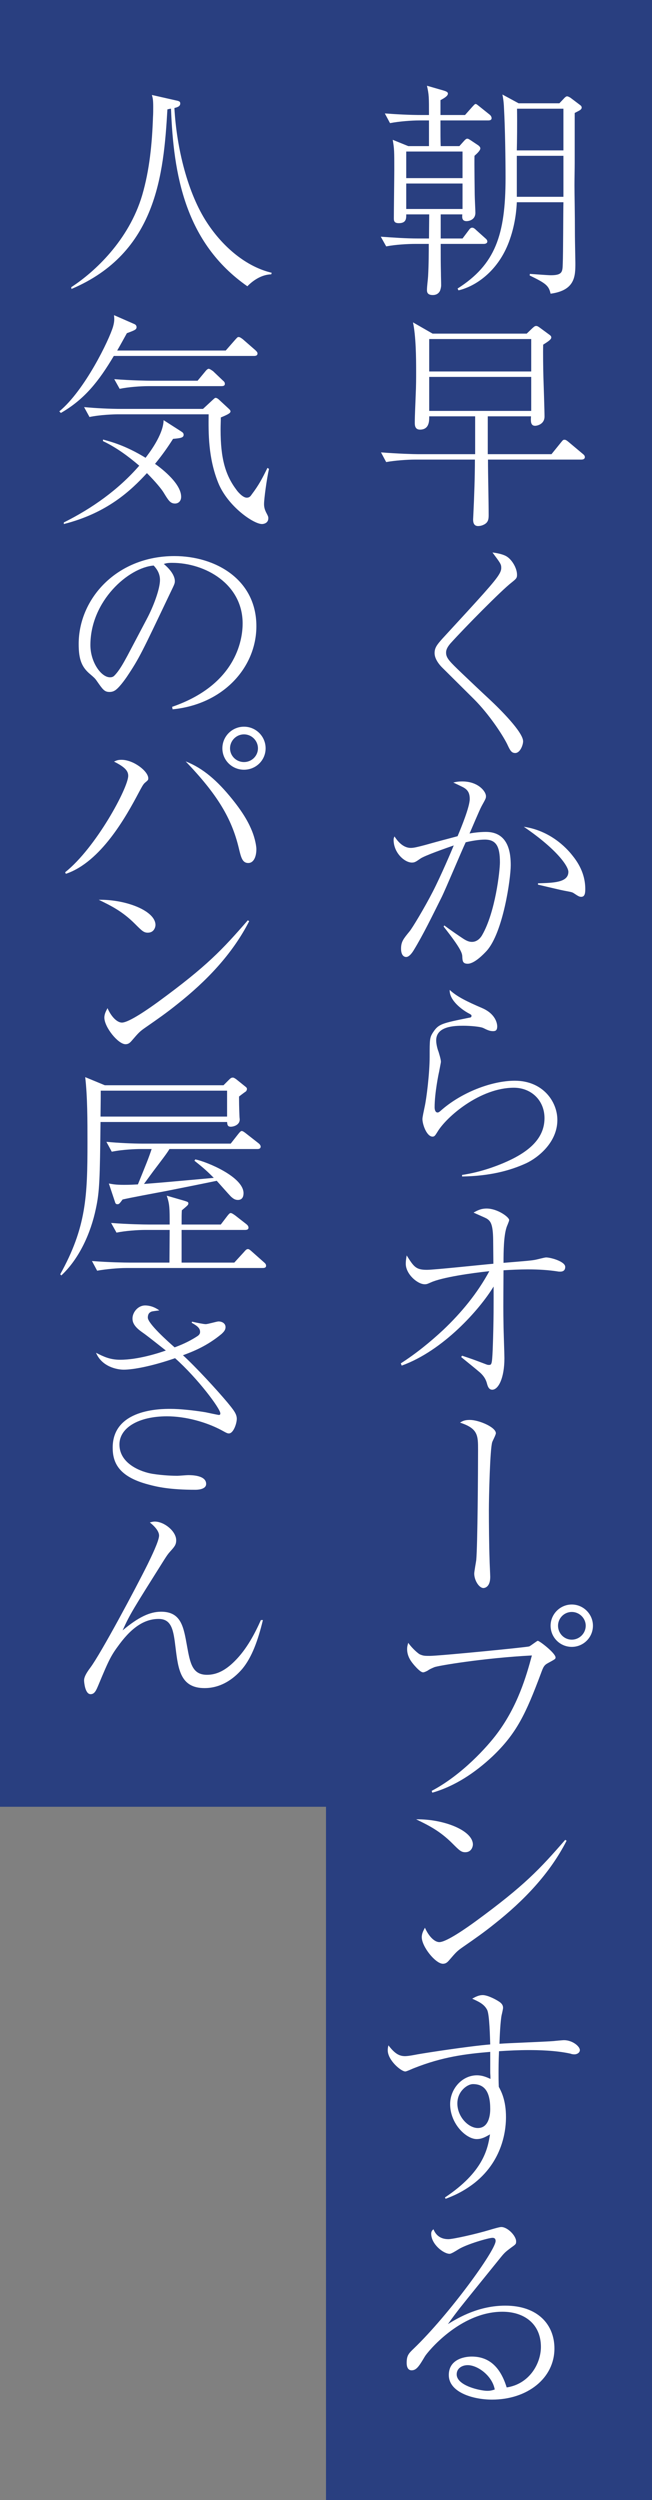 <?xml version="1.0" encoding="UTF-8"?><svg id="_レイヤー_2" xmlns="http://www.w3.org/2000/svg" width="81.189" height="311.158" viewBox="0 0 81.189 311.158"><rect x="0" y="0" width="81.189" height="311.158" fill="#808080" stroke="none"/><defs><style>.cls-1{fill:#fff;}.cls-2{fill:#293f80;}</style></defs><g id="_x2F__x2F_文字"><rect class="cls-2" x="0" width="40.594" height="224.871"/><rect class="cls-2" x="40.594" width="40.594" height="311.158"/><path class="cls-1" d="M60.793,14.989h-5.946c0,1.767,0,2.355.028,3.197h2.328l.505-.562c.196-.224.337-.364.477-.364s.281.112.421.196l.926.617c.196.14.281.28.281.393,0,.28-.477.701-.729.926-.028.981.028,4.599.028,4.823,0,.365.084,1.964.084,2.271,0,.897-.842,1.038-1.094,1.038-.617,0-.561-.505-.533-.842h-2.692v3.001h2.72l.757-1.009c.14-.197.252-.337.449-.337.168,0,.337.14.505.309l1.094.981c.168.141.281.252.281.448,0,.169-.196.281-.421.281h-5.385c0,1.851,0,2.243.028,3.59,0,.42.028,1.121.028,1.57,0,.225-.084.533-.14.673-.196.393-.533.533-.897.533-.673,0-.729-.365-.729-.617,0-.477.112-1.234.14-1.711.084-1.486.084-3.085.084-4.038h-1.683c-.897,0-2.468.084-3.618.309l-.673-1.206c1.571.111,3.113.224,4.684.224h1.318c0-.28.028-2.973.028-3.001h-2.861c0,.478.028,1.094-.926,1.094-.589,0-.617-.308-.617-.616,0-.954.056-5.188.056-6.03,0-2.3,0-2.608-.196-3.729l1.935.785h2.58v-3.197h-1.234c-.897,0-2.468.112-3.618.336l-.645-1.206c1.542.112,3.085.197,4.656.197h.841c0-2.272,0-2.524-.252-3.646l2.132.617c.337.112.477.196.477.364,0,.309-.505.589-.926.813v1.852h3.057l.897-1.01c.168-.169.309-.365.421-.365s.224.112.477.309l1.262,1.01c.112.084.252.253.252.449,0,.252-.252.28-.421.28ZM57.596,18.859h-7.011v3.31h7.011v-3.31ZM57.596,22.841h-7.011v3.169h7.011v-3.169ZM72.236,13.699c-.225.14-.477.252-.673.364v6.198c0,.729-.028,1.907-.028,2.805,0,1.233.056,3.281.056,6.282,0,.421.056,3.197.056,3.365,0,1.627,0,3.422-3.085,3.842-.224-1.009-.589-1.29-2.608-2.271l.028-.196c.421.028,2.244.169,2.608.169,1.458,0,1.458-.449,1.486-1.431.056-1.206.056-6.562.084-7.656h-5.805c-.028.673-.14,2.552-.87,4.627-1.234,3.59-3.758,5.441-5.637,6.114-.224.084-.477.168-.757.225l-.112-.225c4.684-2.973,5.974-6.646,5.974-13.771,0-2.3-.056-6.227-.196-8.723-.028-.729-.112-1.262-.196-1.654l2.019,1.094h5.076l.505-.533c.168-.196.336-.336.449-.336s.336.112.449.196l1.15.869c.112.084.224.168.224.337,0,.112-.056.196-.196.309ZM70.16,13.53h-5.778c.028,1.991,0,4.207-.028,5.188h5.805v-5.188ZM70.16,19.392h-5.805v5.104h5.805v-5.104Z"/><path class="cls-1" d="M72.404,57.201h-11.639c0,1.936.084,5.021.084,6.956,0,.505-.084.897-.617,1.149-.281.141-.561.168-.701.168-.617,0-.617-.616-.617-.841,0-.057.028-.449.028-.562.112-2.299.196-4.823.196-6.871h-7.432c-.982,0-2.552.112-3.618.309l-.645-1.206c2.104.169,4.123.225,4.656.225h7.068v-4.712h-5.721c0,.478.056,1.655-1.15,1.655-.645,0-.645-.589-.645-.87,0-.953.084-2.468.112-3.421.056-1.15.056-2.16.056-2.917,0-1.823-.028-4.432-.393-6.142l2.44,1.402h11.723l.701-.674c.224-.196.309-.28.477-.28.084,0,.168,0,.505.253l1.066.785c.196.14.309.224.309.393,0,.252-.393.505-1.01.897-.028,1.065,0,2.889.028,4.011.028.785.14,4.234.14,4.936,0,.926-.869,1.15-1.178,1.15-.589,0-.533-.646-.505-1.179h-5.385v4.712h7.937l1.178-1.458c.252-.309.281-.337.421-.337.084,0,.168-.028.533.28l1.739,1.459c.14.112.281.224.281.42,0,.253-.252.309-.421.309ZM66.15,42.197h-12.705v4.038h12.705v-4.038ZM66.15,46.909h-12.705v4.234h12.705v-4.234Z"/><path class="cls-1" d="M55.043,83.064c-.112-.112-.926-.926-.926-1.767,0-.646.252-1.01.982-1.823,4.852-5.272,6.535-7.096,7.067-8.021.252-.42.252-.673.252-.785,0-.448-.112-.589-1.094-1.907,1.122.141,1.599.393,1.739.478.673.393,1.318,1.458,1.318,2.299,0,.421-.112.505-.701.982-1.234.953-5.778,5.553-7.6,7.572-.505.589-.533.925-.533,1.149,0,.673.477,1.122,1.935,2.524,1.15,1.094,2.3,2.188,3.478,3.281,1.234,1.149,4.179,4.066,4.179,5.217,0,.448-.365,1.458-.981,1.458-.477,0-.645-.337-1.01-1.122-.589-1.178-2.244-3.702-4.123-5.581l-3.982-3.954Z"/><path class="cls-1" d="M55.324,115.18c.785.589,1.851,1.318,2.412,1.683.449.281.729.365,1.038.365.701,0,1.122-.589,1.262-.842,1.655-2.86,2.216-8.021,2.216-9.059,0-1.963-.449-2.832-1.879-2.832-.729,0-1.683.168-2.384.336-.505,1.065-2.524,5.89-3.001,6.844-1.122,2.243-2.3,4.684-3.506,6.646-.056.084-.477.785-.897.785-.393,0-.645-.364-.645-1.038,0-.869.309-1.233,1.066-2.159.309-.364,1.823-2.86,2.889-4.936,1.01-1.964,2.384-5.188,2.608-5.75-.897.309-3.702,1.29-4.179,1.655-.561.393-.701.477-1.038.477-.897,0-2.272-1.206-2.272-2.833,0-.168.028-.252.112-.421.421.674,1.122,1.431,2.02,1.431.393,0,.841-.112,1.795-.364,2.3-.646,2.384-.646,4.039-1.094.477-1.122,1.514-3.674,1.514-4.628,0-.729-.224-1.178-.926-1.515-.168-.084-.982-.477-1.122-.532.308-.084.617-.141,1.122-.141,1.991,0,2.945,1.262,2.945,1.823,0,.252,0,.28-.533,1.233-.281.505-1.29,2.945-1.514,3.422.281-.056,1.178-.196,2.047-.196,2.917,0,3.085,2.833,3.085,4.15,0,1.684-.954,8.386-3.001,10.658-.365.393-1.514,1.599-2.356,1.599-.617,0-.645-.337-.673-.842,0-.449-.14-1.01-2.328-3.786l.084-.141ZM66.991,109.936c1.907-.056,3.786-.084,3.786-1.431,0-.645-1.318-2.72-5.553-5.608,3.646.532,5.693,3.112,6.086,3.617,1.178,1.459,1.571,2.861,1.571,4.151,0,.616-.112.953-.505.953-.224,0-.337-.056-.926-.448-.337-.225-.561-.141-2.3-.562-.224-.056-1.458-.336-2.159-.505v-.168Z"/><path class="cls-1" d="M57.539,146.231c2.3-.337,4.235-1.094,5.104-1.458,2.861-1.206,5.16-2.861,5.16-5.609,0-2.216-1.655-3.786-3.814-3.786-4.207,0-8.414,3.618-9.535,5.524-.252.394-.337.562-.589.562-.729,0-1.262-1.515-1.262-2.188,0-.253.168-.981.281-1.543.224-.981.617-4.15.617-6.198,0-2.188,0-2.411.449-3.085.673-1.009,1.066-1.094,4.515-1.795.112,0,.252-.056.252-.224,0-.141-.14-.196-.505-.393-.589-.337-2.272-1.487-2.216-2.833.869.813,2.103,1.431,4.067,2.271,1.655.729,1.851,1.907,1.851,2.271,0,.562-.281.589-.533.589-.365,0-.645-.111-1.206-.393-.365-.168-1.599-.28-2.496-.28-1.094,0-3.365.057-3.365,1.823,0,.561.224,1.262.281,1.374.084.28.309.981.309,1.29,0,.112-.196,1.038-.224,1.234-.056.196-.561,2.664-.561,4.431,0,.337.112.646.365.646.056,0,.14,0,.336-.168,2.58-2.328,6.422-3.786,9.283-3.786,3.506,0,5.301,2.607,5.301,4.88,0,2.86-2.496,4.739-3.87,5.385-2.075.953-4.599,1.599-7.993,1.654v-.196Z"/><path class="cls-1" d="M49.911,169.682c1.879-1.206,3.646-2.637,5.301-4.179,2.244-2.132,4.235-4.544,5.721-7.292-2.159.225-5.89.757-7.292,1.402-.393.168-.477.225-.757.225-.897,0-2.356-1.263-2.356-2.553,0-.309.028-.505.112-1.037.897,1.43,1.15,1.795,2.524,1.795.926,0,6.956-.646,8.274-.758,0-.477-.028-2.58-.028-3.001-.028-1.907-.309-2.3-.785-2.608-.168-.111-1.374-.616-1.655-.757.449-.252.897-.505,1.626-.505,1.346,0,2.805,1.065,2.805,1.431,0,.168-.309.813-.337.953-.336,1.066-.365,2.917-.365,4.375,3.057-.252,3.394-.28,3.87-.364.224-.028,1.234-.309,1.43-.309.589,0,2.384.505,2.384,1.178,0,.112,0,.589-.617.589-.084,0-.224,0-.336-.027-1.094-.169-2.3-.253-3.702-.253-1.01,0-2.188.057-3.029.112-.028,4.796-.028,5.021,0,6.759,0,.673.112,3.59.112,4.179,0,2.496-.757,3.927-1.515,3.927-.421,0-.561-.421-.645-.729-.084-.309-.224-.813-.869-1.402-.617-.532-1.571-1.29-2.356-1.935l.112-.169c1.346.449,1.486.505,2.749.982.365.14.421.168.561.168.365,0,.421,0,.505-1.907.14-3.702.112-6.086.112-7.853-1.739,2.86-6.254,7.965-11.443,9.844l-.112-.28Z"/><path class="cls-1" d="M58.521,176.725c1.094,0,3.225.897,3.225,1.654,0,.196-.393.926-.449,1.095-.28.785-.421,6.843-.421,8.525,0,1.57.028,4.459.084,6.03,0,.364.084,1.935.084,2.243,0,1.347-.785,1.374-.841,1.374-.561,0-1.15-.981-1.15-1.795,0-.252.224-1.458.252-1.683.168-1.907.224-11.19.224-13.714,0-1.795,0-2.665-2.244-3.394.309-.196.561-.337,1.234-.337Z"/><path class="cls-1" d="M53.753,222.892c3.786-1.991,6.955-5.525,8.161-7.152,2.552-3.421,3.618-7.095,4.319-9.703-5.946.309-11.639,1.262-12.144,1.458-.449.196-.589.253-.869.449-.336.168-.449.196-.533.196-.309,0-.813-.562-1.066-.842-.336-.393-.925-1.065-.925-2.047,0-.253.028-.421.14-.785.533.757,1.262,1.346,1.43,1.43.449.196.617.196,1.262.196,1.15,0,12.003-1.065,12.368-1.178.196-.084.981-.701,1.066-.701.224,0,2.216,1.543,2.216,2.075,0,.196-.084.225-.897.674-.533.28-.617.477-.926,1.317-1.879,5.021-3.029,7.46-6.03,10.321-2.159,2.02-4.656,3.702-7.488,4.516l-.084-.225ZM71.198,204.97c-1.458,0-2.636-1.178-2.636-2.636,0-1.431,1.178-2.637,2.636-2.637s2.636,1.206,2.636,2.637c0,1.458-1.178,2.636-2.636,2.636ZM71.198,200.623c-.954,0-1.711.785-1.711,1.711,0,.953.757,1.738,1.711,1.738s1.739-.785,1.739-1.738c0-.926-.785-1.711-1.739-1.711Z"/><path class="cls-1" d="M58.886,229.573c0,.196-.14.954-.954.954-.505,0-.729-.225-1.599-1.094-1.542-1.543-2.945-2.244-4.515-3.001,3.394-.057,7.068,1.374,7.068,3.141ZM70.553,229.096c-2.104,4.123-5.357,7.488-8.975,10.349-1.29,1.038-2.412,1.823-3.87,2.833-.813.561-.897.673-1.795,1.711-.196.224-.393.42-.757.42-.926,0-2.636-2.131-2.636-3.31,0-.477.224-.841.393-1.178.505,1.15,1.234,1.795,1.795,1.795.897,0,3.506-1.851,4.543-2.608,6.058-4.431,7.965-6.479,11.134-10.124l.168.112Z"/><path class="cls-1" d="M55.408,273.493c4.768-3.169,5.329-6.029,5.609-7.853-.533.309-1.01.589-1.655.589-1.318,0-3.309-1.907-3.309-4.347,0-1.907,1.486-3.59,3.337-3.59.673,0,1.178.224,1.683.448,0-.448-.028-.617-.028-.813v-2.552c-3.057.252-5.946.617-9.479,2.019-.168.057-.926.421-1.094.421-.533,0-2.188-1.402-2.188-2.636,0-.141,0-.28.084-.617.813,1.065,1.374,1.346,2.075,1.346.421,0,1.402-.196,1.542-.224,1.29-.225,6.366-1.01,9.059-1.234-.028-.785-.084-3.786-.393-4.319-.365-.701-1.038-1.01-1.851-1.374.309-.168.757-.448,1.318-.448.533,0,1.486.448,2.075.841.393.28.449.533.449.758,0,.111-.14.757-.168.841-.168.758-.252,2.776-.281,3.618,1.066-.084,5.805-.253,6.759-.337.196-.027,1.178-.112,1.262-.112,1.094,0,1.991.786,1.991,1.234,0,.337-.365.533-.673.533-.14,0-.365-.028-.477-.085-1.879-.42-4.123-.448-5.188-.448-1.234,0-2.496.056-3.73.141-.056,1.233-.056,2.243-.056,2.72,0,.562,0,.981.028,1.711.308.562.897,1.683.897,3.758,0,1.15-.168,5.217-3.898,8.189-1.514,1.179-2.805,1.683-3.618,1.991l-.084-.168ZM56.951,261.797c0,1.655,1.374,3.058,2.552,3.058,1.542,0,1.542-2.076,1.542-2.384,0-2.244-.785-3.085-2.159-3.085-.673,0-1.935.869-1.935,2.411Z"/><path class="cls-1" d="M55.829,278.686c.589,0,3.478-.645,5.132-1.149.477-.141,1.234-.365,1.458-.365.785,0,1.851,1.094,1.851,1.795,0,.337-.056.365-.645.786-.589.448-.757.561-1.234,1.149-.813,1.01-4.431,5.469-5.16,6.395-.365.477-.785,1.01-1.458,1.963,1.402-.869,3.898-2.3,7.152-2.3,4.067,0,6.114,2.384,6.114,5.329,0,3.729-3.394,6.366-7.769,6.366-2.412,0-5.385-.926-5.385-3.057,0-1.879,1.795-2.3,2.861-2.3,2.3,0,3.618,1.486,4.347,3.842,2.805-.421,4.263-2.944,4.263-5.048,0-2.86-2.075-4.375-4.796-4.375-5.301,0-9.367,5.076-9.648,5.553-.701,1.178-1.038,1.739-1.655,1.739-.365,0-.617-.281-.617-.926,0-.926.252-1.178.897-1.795,4.375-4.207,10.18-12.2,10.18-13.378,0-.364-.252-.393-.393-.393-.449,0-3.197.785-4.235,1.431-.309.196-.897.561-1.094.561-.785,0-2.3-1.206-2.3-2.496,0-.28.112-.421.281-.561.336.841.981,1.233,1.851,1.233ZM58.241,294.364c-.701,0-1.374.393-1.374,1.15,0,1.43,3.001,2.047,3.786,2.047.196,0,.505,0,.954-.168-.309-1.711-2.132-3.029-3.365-3.029Z"/><path class="cls-1" d="M33.776,34.144c-1.262.027-2.356.841-2.973,1.486-7.797-5.441-9.199-13.967-9.508-22.101-.14,0-.196.028-.449.085-.477,8.161-1.374,17.864-11.947,22.352l-.028-.224c2.945-1.907,7.18-5.862,8.834-11.443.926-3.169,1.234-6.45,1.346-9.731.028-.421.028-.813.028-1.262,0-.87-.056-1.122-.168-1.486l2.973.673c.421.084.561.14.561.393,0,.393-.449.477-.729.561.281,5.076,1.683,10.657,4.067,14.275,2.019,3.085,4.936,5.497,8.049,6.227l-.056.196Z"/><path class="cls-1" d="M31.617,44.3H14.172c-1.851,3.113-3.618,5.385-6.591,7.096l-.197-.196c3.169-2.608,6.226-8.919,6.703-10.573.197-.729.14-1.01.112-1.402l2.496,1.094c.084.027.309.14.309.393,0,.309-.225.393-1.206.757-.393.701-.673,1.234-1.206,2.159h13.518l1.178-1.346c.281-.309.308-.337.421-.337.196,0,.449.225.533.281l1.543,1.346c.14.141.28.253.28.421,0,.28-.252.309-.449.309ZM21.548,54.621c-.645,1.01-1.262,1.907-2.244,3.113.365.252,3.253,2.3,3.253,4.095,0,.561-.365.841-.757.841-.589,0-.813-.364-1.43-1.374-.252-.421-1.01-1.346-2.075-2.412-1.991,2.16-4.936,4.965-10.349,6.339v-.196c3.534-1.767,6.787-4.066,9.395-7.067-1.374-1.178-2.861-2.271-4.515-3.058v-.196c1.038.281,2.833.758,5.301,2.272.337-.449,2.216-2.833,2.244-4.684l2.188,1.401c.168.112.308.197.308.421,0,.393-.477.421-1.318.505ZM32.879,62.726c0,.448.112.757.281,1.094.224.421.252.505.252.673,0,.646-.617.729-.785.729-1.066,0-4.263-2.216-5.441-5.104-1.262-3.113-1.234-6.226-1.206-8.554h-11.246c-.561,0-2.272.056-3.59.336l-.673-1.233c1.458.14,3.197.225,4.656.225h10.153l1.178-1.094c.281-.253.309-.281.393-.281.168,0,.365.169.477.281l1.15,1.065c.084.084.224.196.224.337,0,.224-.336.393-1.206.757,0,.505-.028.897-.028,1.515,0,3.59.589,5.665,1.991,7.516.112.169.757.954,1.262.954.309,0,.449-.141.617-.393.869-1.15,1.29-1.936,1.963-3.31l.196.112c-.281,1.233-.617,3.729-.617,4.375ZM27.578,48.058h-9.087c-.982,0-2.552.112-3.59.337l-.673-1.206c2.103.168,4.151.196,4.656.196h5.721l.953-1.15c.056-.084.281-.336.421-.336.168,0,.505.28.533.28l1.206,1.149c.196.169.28.253.28.449,0,.252-.224.28-.421.28Z"/><path class="cls-1" d="M21.436,87.972c8.385-2.889,8.778-8.919,8.778-10.377,0-4.908-4.656-7.544-8.778-7.544-.589,0-.757.056-1.038.14,1.374,1.15,1.374,1.991,1.374,2.132,0,.336-.084.448-.673,1.683-3.422,7.18-3.73,7.881-5.329,10.265-.14.196-1.038,1.515-1.599,1.739-.168.084-.365.111-.533.111-.645,0-.841-.308-1.626-1.43-.196-.28-.365-.421-.757-.758-1.094-.897-1.458-1.879-1.458-3.786,0-5.637,4.74-10.938,11.919-10.938,5.133,0,10.209,2.917,10.209,8.723,0,5.132-4.123,9.731-10.433,10.349l-.056-.309ZM18.267,77.062c.841-1.57,1.655-3.758,1.655-4.88,0-.953-.561-1.542-.785-1.795-3.141.253-7.881,4.403-7.881,9.9,0,2.132,1.346,4.011,2.44,4.011.168,0,.365-.028.533-.196.617-.617,1.122-1.543,1.627-2.469l2.412-4.571Z"/><path class="cls-1" d="M8.114,108.561c3.842-3.057,7.853-10.517,7.853-12.004,0-.616-.421-1.094-1.767-1.767.252-.112.421-.225.926-.225,1.514,0,3.337,1.431,3.337,2.3,0,.225-.056.253-.421.562-.224.196-.393.532-.757,1.206-1.599,3.028-4.74,8.666-9.087,10.124l-.084-.196ZM28.924,99.474c1.515,1.879,2.104,3.085,2.468,3.982.393.981.533,1.907.533,2.216,0,1.01-.365,1.739-1.01,1.739-.729,0-.897-.674-1.178-1.852-.897-3.758-2.72-6.73-6.619-10.798,2.16.842,3.955,2.412,5.805,4.712ZM30.383,95.8c-1.487,0-2.692-1.178-2.692-2.664s1.206-2.692,2.692-2.692,2.692,1.206,2.692,2.692-1.206,2.664-2.692,2.664ZM30.383,91.397c-.954,0-1.739.785-1.739,1.739s.785,1.711,1.739,1.711,1.739-.758,1.739-1.711-.785-1.739-1.739-1.739Z"/><path class="cls-1" d="M19.361,115.127c0,.196-.14.954-.954.954-.505,0-.729-.225-1.599-1.094-1.542-1.543-2.945-2.244-4.515-3.001,3.394-.057,7.068,1.374,7.068,3.141ZM31.028,114.651c-2.104,4.123-5.357,7.488-8.975,10.349-1.29,1.038-2.412,1.823-3.87,2.833-.813.561-.897.673-1.795,1.711-.196.224-.393.42-.757.42-.926,0-2.636-2.131-2.636-3.31,0-.477.224-.841.393-1.178.505,1.15,1.234,1.795,1.795,1.795.897,0,3.506-1.851,4.543-2.608,6.058-4.431,7.965-6.479,11.134-10.124l.168.112Z"/><path class="cls-1" d="M30.635,135.828c-.056.028-.589.421-.869.645,0,.533,0,1.234.056,2.524,0,.084.028.253.028.337,0,.645-.701.897-1.122.897s-.421-.309-.449-.589h-15.761c-.084,7.123-.112,8.638-.589,10.825-.617,2.945-2.019,6.143-4.291,8.273l-.14-.14c3.253-5.862,3.394-9.732,3.394-16.407,0-2.721,0-5.722-.281-8.133l2.44,1.01h14.78l.617-.617c.225-.225.337-.337.533-.337.14,0,.252.084.421.196l1.01.813c.28.225.336.252.336.421,0,.112-.056.196-.112.28ZM32.711,157.815H15.715c-.981,0-2.552.141-3.618.337l-.645-1.206c2.104.168,4.123.196,4.656.196h4.992c0-.617.028-3.478.028-4.066h-3.001c-1.01,0-2.552.112-3.618.337l-.673-1.206c2.103.168,4.151.196,4.684.196h2.608c0-2.02,0-2.524-.365-3.59l2.131.617c.449.14.561.168.561.336,0,.196-.084.253-.813.869-.028.562-.028.674-.028,1.768h4.88l.813-1.066c.281-.364.365-.364.421-.364.168,0,.477.253.533.28l1.402,1.094c.14.112.28.253.28.449,0,.252-.252.28-.421.28h-7.909v4.066h6.563l1.206-1.318c.168-.196.308-.364.477-.364.084,0,.168,0,.505.309l1.486,1.318c.168.14.281.252.281.448,0,.253-.224.28-.421.28ZM28.279,135.744h-15.734c0,.589,0,.869-.028,3.225h15.761v-3.225ZM32.037,143.007h-10.938c-.281.505-1.178,1.654-1.683,2.328-.224.28-1.262,1.71-1.487,2.019,1.823-.14,2.524-.196,8.694-.757-.785-.785-1.234-1.206-2.412-2.132l.112-.168c1.486.309,6.002,2.188,6.002,4.207,0,.364-.112.841-.701.841-.365,0-.589-.168-.869-.42-.252-.253-1.486-1.655-1.767-1.964-.926.196-5.385,1.094-6.394,1.29-1.206.225-4.375.813-5.329,1.038-.393.533-.449.589-.645.589s-.252-.112-.308-.309l-.757-2.271c.477.084.813.168,1.879.168.813,0,1.178-.027,1.739-.056,1.094-2.692,1.318-3.226,1.711-4.403h-1.374c-.561,0-2.244.056-3.59.337l-.673-1.234c1.458.141,3.197.225,4.656.225h10.825l.926-1.179c.224-.28.337-.393.449-.393.14,0,.393.196.533.309l1.542,1.206c.112.084.281.253.281.421,0,.309-.309.309-.421.309Z"/><path class="cls-1" d="M23.904,164.494c.617.141,1.458.309,1.711.309.281,0,1.374-.336,1.599-.336.449,0,.869.252.869.701,0,.393-.252.616-.477.841-1.851,1.543-3.618,2.216-4.824,2.664,1.626,1.486,4.207,4.291,5.525,5.862.757.925,1.178,1.43,1.178,2.047,0,.589-.421,1.823-.982,1.823-.168,0-.252-.028-.954-.421-1.907-1.01-4.459-1.711-6.759-1.711-3.534,0-5.918,1.431-5.918,3.506,0,2.439,2.749,3.422,4.067,3.646,1.402.225,2.692.253,3.141.253.196,0,1.15-.084,1.346-.084.393,0,2.244,0,2.244,1.094,0,.729-1.178.729-1.346.729-3.169,0-4.768-.364-5.805-.645-3.786-.981-4.487-2.776-4.487-4.6,0-4.824,6.002-4.824,7.18-4.824,1.262,0,3.001.196,4.375.421.252.057,1.599.337,1.655.337.14,0,.196-.057.196-.196,0-.589-2.804-4.348-5.637-6.871-2.833.981-5.188,1.43-6.394,1.43-.842,0-2.72-.364-3.45-2.104.982.505,1.767.87,3.001.87,2.3,0,4.908-.87,5.693-1.15-2.244-1.767-2.384-1.879-3.057-2.355-1.094-.785-1.094-1.374-1.094-1.655,0-.7.645-1.599,1.571-1.599.168,0,.926,0,1.767.617-.869.112-.954.112-1.122.225-.196.112-.309.337-.309.673,0,.729,2.468,2.945,3.337,3.702.673-.252,1.683-.645,2.805-1.374.365-.225.365-.449.365-.561,0-.478-.393-.758-1.038-1.122l.028-.141Z"/><path class="cls-1" d="M32.738,201.63c-.617,2.553-1.374,4.628-2.552,6.058-.785.926-2.384,2.412-4.712,2.412-3.001,0-3.281-2.327-3.618-5.076-.252-2.075-.449-3.533-2.104-3.533-1.627,0-3.197.897-4.852,3.112-1.066,1.431-1.29,1.852-2.664,5.161-.252.589-.449,1.094-.954,1.094-.701,0-.813-1.543-.813-1.711,0-.365.196-.813.785-1.599,1.318-1.768,5.637-9.844,7.152-12.901.393-.813,1.402-2.86,1.402-3.533,0-.337-.224-.897-1.15-1.627.224-.057.365-.112.617-.112,1.178,0,2.665,1.206,2.665,2.328,0,.561-.225.813-.729,1.374-.309.337-.449.561-.757,1.038-3.898,6.197-4.263,6.759-5.188,8.806,1.963-1.654,3.394-2.327,4.796-2.327,2.524,0,2.804,1.935,3.225,4.263.393,2.188.673,3.59,2.496,3.59,1.206,0,2.3-.562,3.422-1.683,1.542-1.515,2.58-3.562,3.281-5.133h.252Z"/></g></svg>